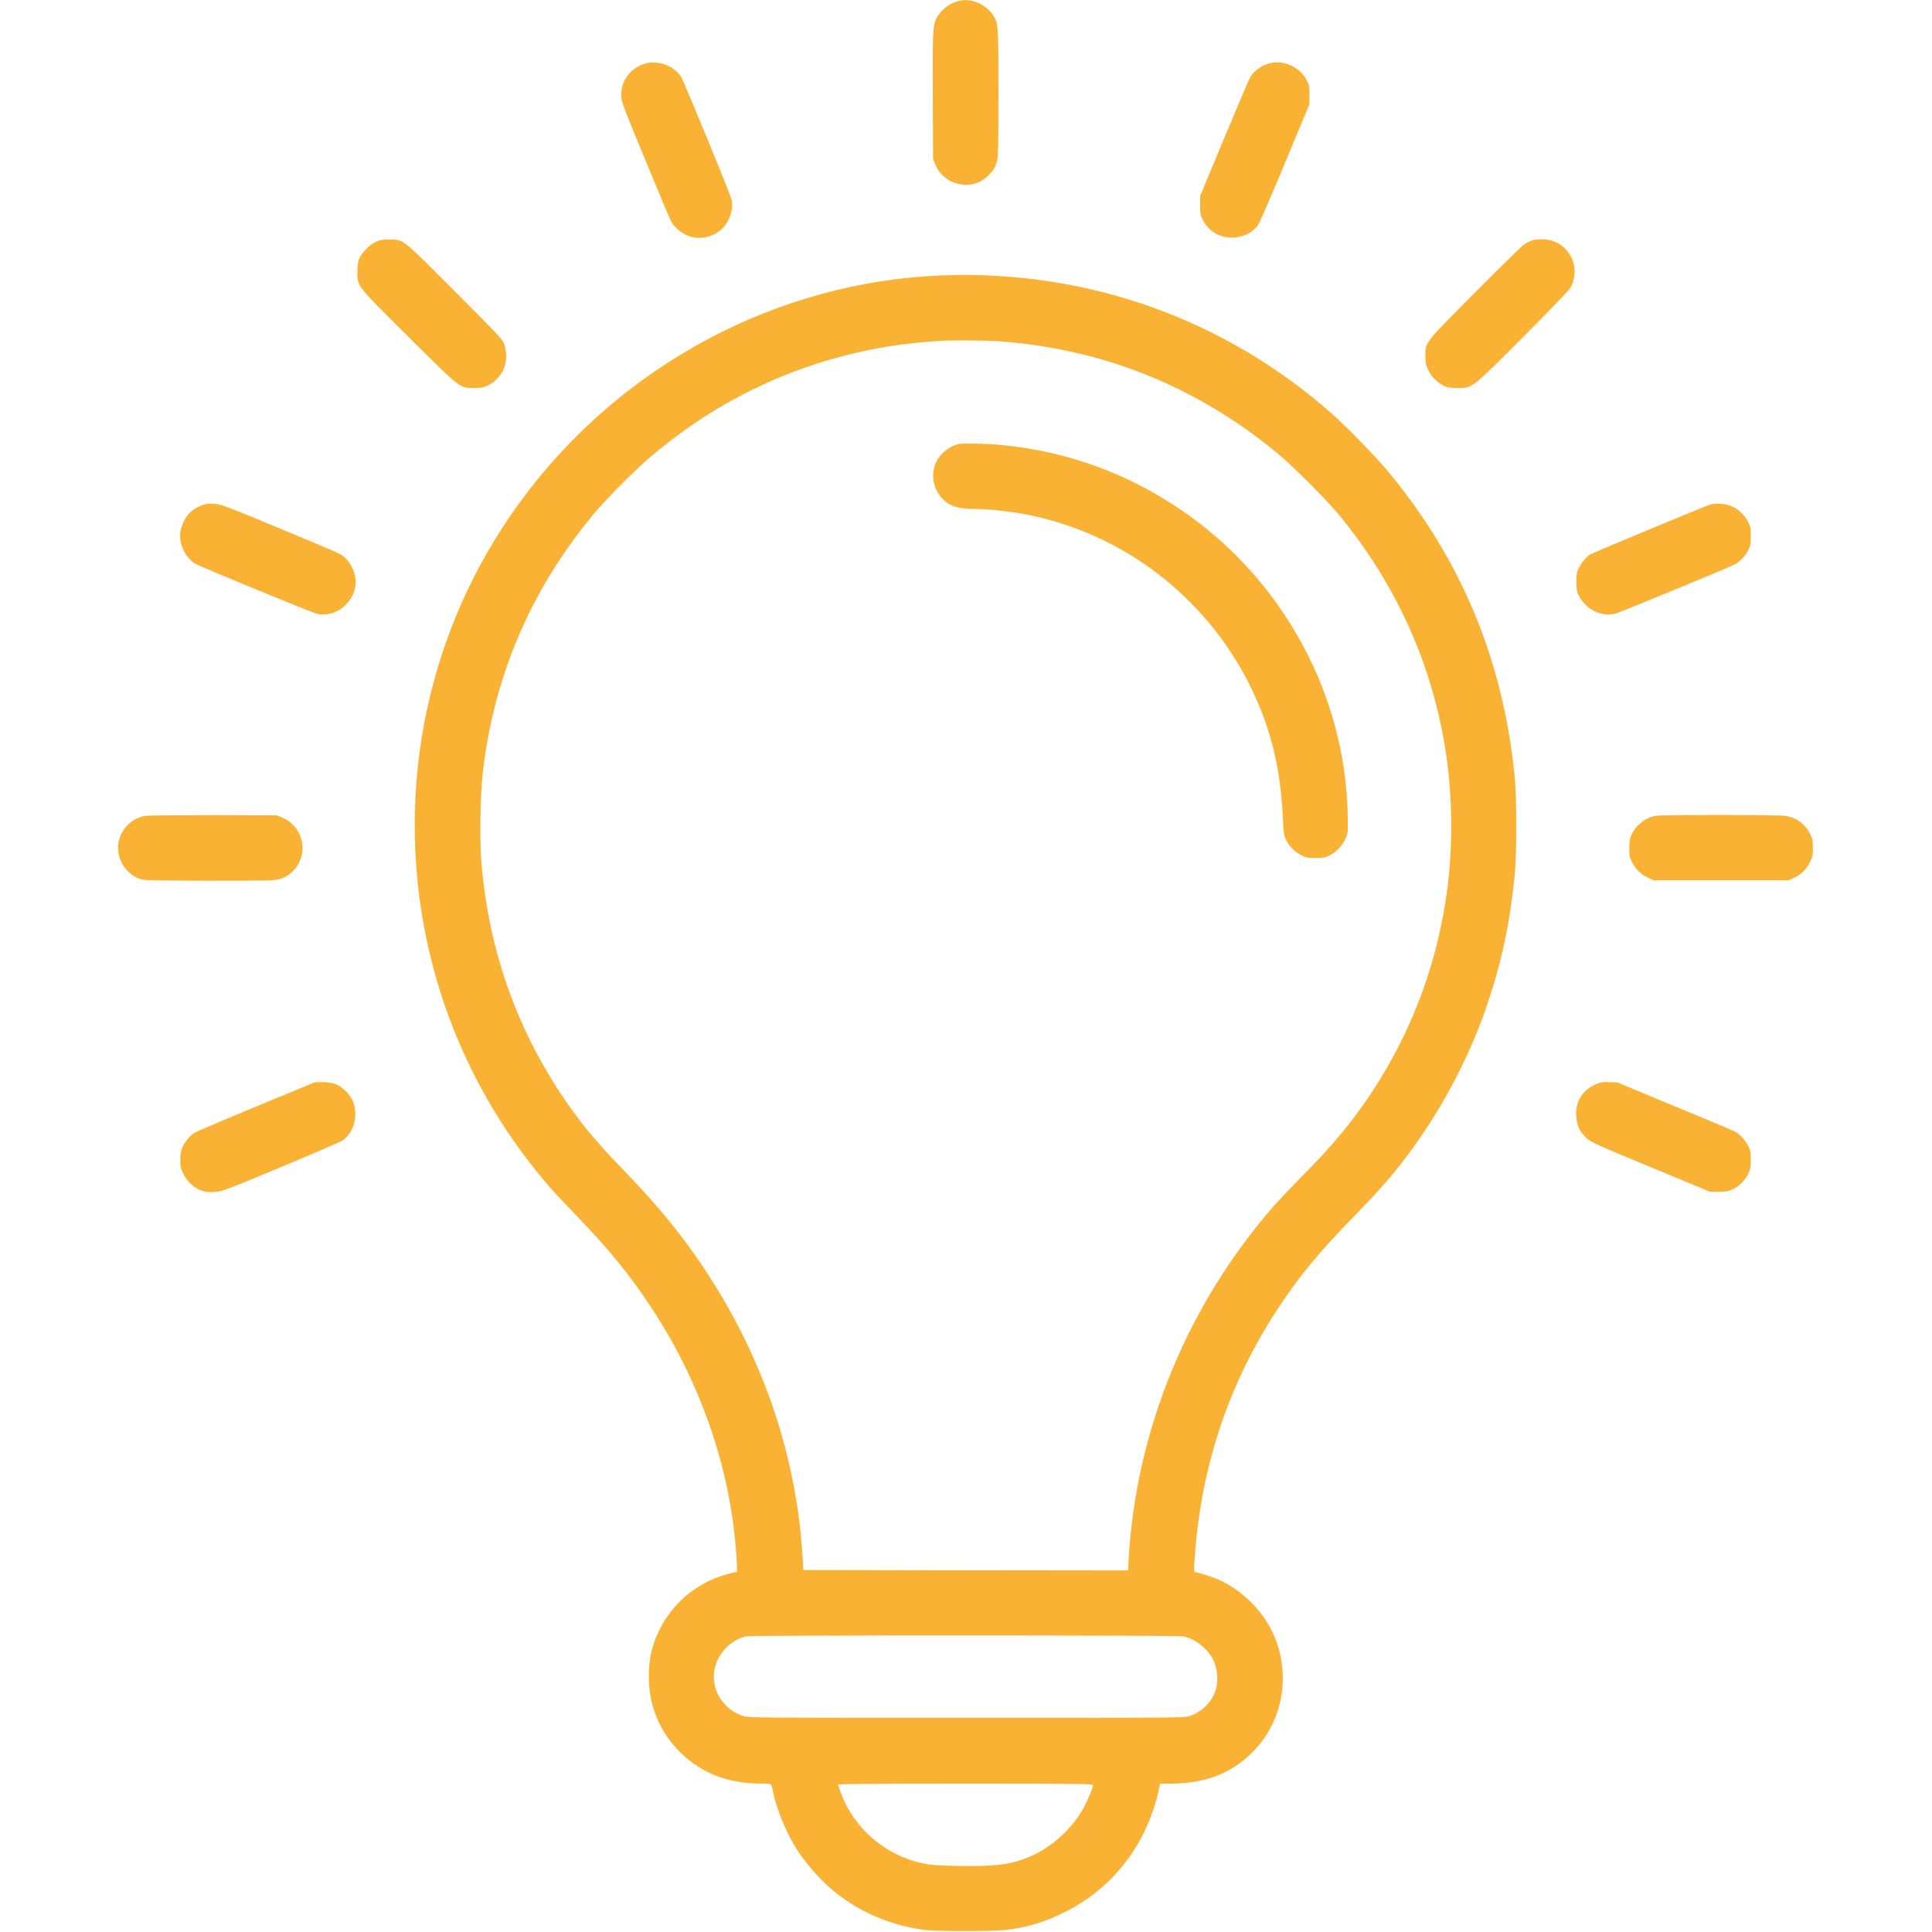 <?xml version="1.0" standalone="no"?>
<!DOCTYPE svg PUBLIC "-//W3C//DTD SVG 20010904//EN"
 "http://www.w3.org/TR/2001/REC-SVG-20010904/DTD/svg10.dtd">
<svg version="1.0" xmlns="http://www.w3.org/2000/svg"
 width="2084pt" height="2084pt" viewBox="0 0 2084 2084"
 preserveAspectRatio="xMidYMid meet">

<g transform="translate(0,2084) scale(0.1,-0.1)"
fill="#F9B233" stroke="none">
<path d="M10329 20826 c-94 -25 -184 -98 -228 -184 -39 -77 -42 -139 -39 -842
l3 -675 23 -57 c95 -235 407 -298 578 -116 53 56 69 83 88 148 14 47 16 142
16 740 0 762 1 747 -66 847 -44 64 -121 118 -199 138 -70 18 -113 18 -176 1z"/>
<path d="M6945 20150 c-158 -53 -255 -196 -243 -359 5 -58 37 -142 261 -682
140 -339 264 -634 275 -655 30 -57 99 -119 167 -150 125 -58 281 -29 384 69
82 79 125 210 102 315 -11 53 -510 1266 -542 1319 -78 127 -260 191 -404 143z"/>
<path d="M13690 20156 c-87 -25 -165 -82 -204 -149 -14 -23 -141 -321 -283
-662 l-258 -620 0 -100 c0 -91 3 -105 30 -158 59 -118 176 -190 310 -190 118
-1 227 52 287 139 16 22 146 323 290 669 l262 630 1 100 c0 89 -3 106 -28 156
-71 145 -256 229 -407 185z"/>
<path d="M4093 18246 c-59 -19 -104 -49 -153 -102 -67 -73 -85 -122 -85 -234
0 -162 -18 -138 552 -705 570 -566 550 -550 702 -550 83 0 104 4 151 26 70 33
136 99 169 169 37 78 41 192 11 275 -21 57 -47 84 -529 568 -570 572 -553 558
-695 564 -50 2 -97 -2 -123 -11z"/>
<path d="M16520 18244 c-25 -9 -63 -29 -85 -44 -22 -16 -259 -248 -526 -517
-552 -555 -533 -531 -534 -683 0 -73 4 -94 29 -147 33 -73 103 -144 174 -176
38 -18 65 -22 147 -22 160 0 140 -16 712 558 363 365 496 504 512 538 86 183
12 394 -167 477 -72 34 -193 41 -262 16z"/>
<path d="M10160 17869 c-1777 -68 -3457 -965 -4532 -2419 -856 -1159 -1257
-2583 -1132 -4030 108 -1252 607 -2432 1433 -3384 47 -55 178 -195 290 -310
346 -358 574 -638 807 -991 547 -830 870 -1789 920 -2727 7 -124 6 -128 -13
-128 -12 0 -60 -11 -108 -25 -305 -89 -564 -303 -705 -583 -88 -176 -123 -326
-121 -527 2 -391 192 -738 521 -954 196 -129 423 -190 707 -191 103 0 93 8
113 -95 32 -163 138 -425 240 -590 99 -162 266 -353 415 -475 282 -231 631
-377 1000 -420 119 -13 719 -13 843 1 216 23 410 79 608 174 350 167 626 417
822 746 101 169 188 389 228 577 l17 82 101 0 c351 1 604 86 829 277 377 320
499 858 299 1322 -109 252 -326 474 -576 592 -75 35 -240 89 -272 89 -17 0
-17 12 -4 195 71 962 368 1846 888 2640 232 355 440 607 835 1012 266 274 402
429 567 648 367 489 665 1051 860 1621 154 451 245 875 297 1384 25 247 25
852 0 1100 -127 1251 -579 2333 -1373 3285 -128 153 -433 466 -589 605 -1162
1031 -2649 1560 -4215 1499z m600 -709 c1129 -79 2144 -486 3020 -1210 156
-129 524 -496 656 -655 627 -756 1023 -1640 1163 -2593 67 -453 73 -979 15
-1432 -126 -995 -527 -1916 -1169 -2685 -111 -132 -233 -265 -451 -485 -89
-91 -200 -208 -246 -260 -937 -1068 -1494 -2420 -1574 -3823 l-7 -117 -1751 2
-1751 3 -7 125 c-73 1298 -571 2562 -1428 3625 -147 181 -296 348 -518 578
-297 306 -482 533 -676 829 -496 756 -783 1613 -847 2533 -15 212 -6 684 16
885 115 1052 517 1995 1200 2817 128 154 426 455 593 599 621 534 1335 909
2116 1109 336 86 625 131 1016 158 112 8 499 6 630 -3z m2002 -13971 c82 -17
154 -56 222 -119 100 -94 146 -199 146 -336 0 -89 -19 -154 -69 -232 -51 -77
-139 -144 -228 -172 -64 -20 -89 -20 -2408 -20 -2267 0 -2345 1 -2404 19 -83
26 -137 60 -198 123 -108 115 -147 263 -108 413 40 155 185 295 335 324 70 14
4647 13 4712 0z m-972 -1604 c0 -25 -47 -141 -92 -228 -120 -230 -344 -439
-585 -542 -200 -87 -386 -111 -793 -102 -217 5 -283 10 -365 27 -400 85 -734
368 -880 747 -19 51 -35 97 -35 103 0 7 432 10 1375 10 1206 0 1375 -2 1375
-15z"/>
<path d="M10337 16050 c-97 -25 -191 -99 -235 -187 -64 -124 -41 -287 54 -392
80 -89 172 -121 354 -121 134 0 347 -21 510 -50 1165 -209 2144 -1014 2584
-2126 141 -358 214 -719 234 -1159 8 -168 10 -184 36 -237 35 -69 93 -128 166
-165 49 -25 66 -28 150 -28 84 0 102 3 152 28 74 36 150 119 178 195 21 54 22
67 16 277 -33 1258 -683 2466 -1726 3206 -597 424 -1266 675 -1997 748 -152
16 -433 22 -476 11z"/>
<path d="M2183 15392 c-114 -41 -188 -118 -224 -236 -17 -53 -20 -82 -15 -129
11 -107 75 -214 161 -267 51 -31 1262 -530 1316 -541 231 -50 457 175 409 407
-22 104 -81 191 -164 239 -23 13 -320 139 -661 280 -588 244 -624 257 -695
261 -56 4 -88 0 -127 -14z"/>
<path d="M18451 15399 c-59 -18 -1265 -520 -1298 -540 -43 -27 -87 -79 -121
-142 -24 -47 -27 -62 -27 -152 0 -84 4 -107 24 -147 76 -154 247 -237 401
-195 54 15 1204 488 1281 528 58 29 117 93 148 158 22 48 26 69 26 151 0 89
-2 99 -34 158 -63 116 -167 183 -295 188 -39 2 -86 -1 -105 -7z"/>
<path d="M1567 12040 c-201 -35 -333 -235 -283 -430 33 -128 137 -234 257
-259 33 -7 284 -11 733 -11 658 0 686 1 749 20 121 37 215 148 236 276 26 164
-64 324 -217 386 l-57 23 -685 2 c-377 0 -707 -3 -733 -7z"/>
<path d="M17859 12040 c-106 -18 -211 -98 -258 -199 -22 -48 -26 -69 -26 -151
0 -89 2 -99 34 -158 41 -75 94 -125 170 -161 l56 -26 730 0 730 0 56 26 c79
37 133 90 171 167 30 60 33 75 33 157 0 78 -4 97 -28 147 -53 107 -143 175
-262 197 -68 13 -1332 13 -1406 1z"/>
<path d="M3390 9163 c-491 -200 -1256 -521 -1287 -539 -51 -29 -105 -94 -135
-160 -17 -38 -22 -68 -23 -134 0 -77 3 -92 33 -152 40 -82 111 -149 190 -178
47 -18 72 -21 142 -17 85 4 87 5 714 265 346 144 647 274 669 289 86 59 140
168 140 283 0 103 -29 175 -96 243 -74 76 -131 100 -242 104 -49 1 -97 0 -105
-4z"/>
<path d="M17219 9147 c-149 -63 -226 -186 -217 -347 6 -100 39 -171 112 -237
49 -45 95 -65 692 -313 l639 -265 95 0 c81 0 103 4 150 26 70 33 132 95 167
167 25 50 28 68 28 152 0 84 -3 101 -28 150 -35 67 -94 130 -150 158 -23 11
-316 134 -652 273 l-610 253 -85 3 c-71 3 -94 0 -141 -20z"/>
</g>
</svg>
